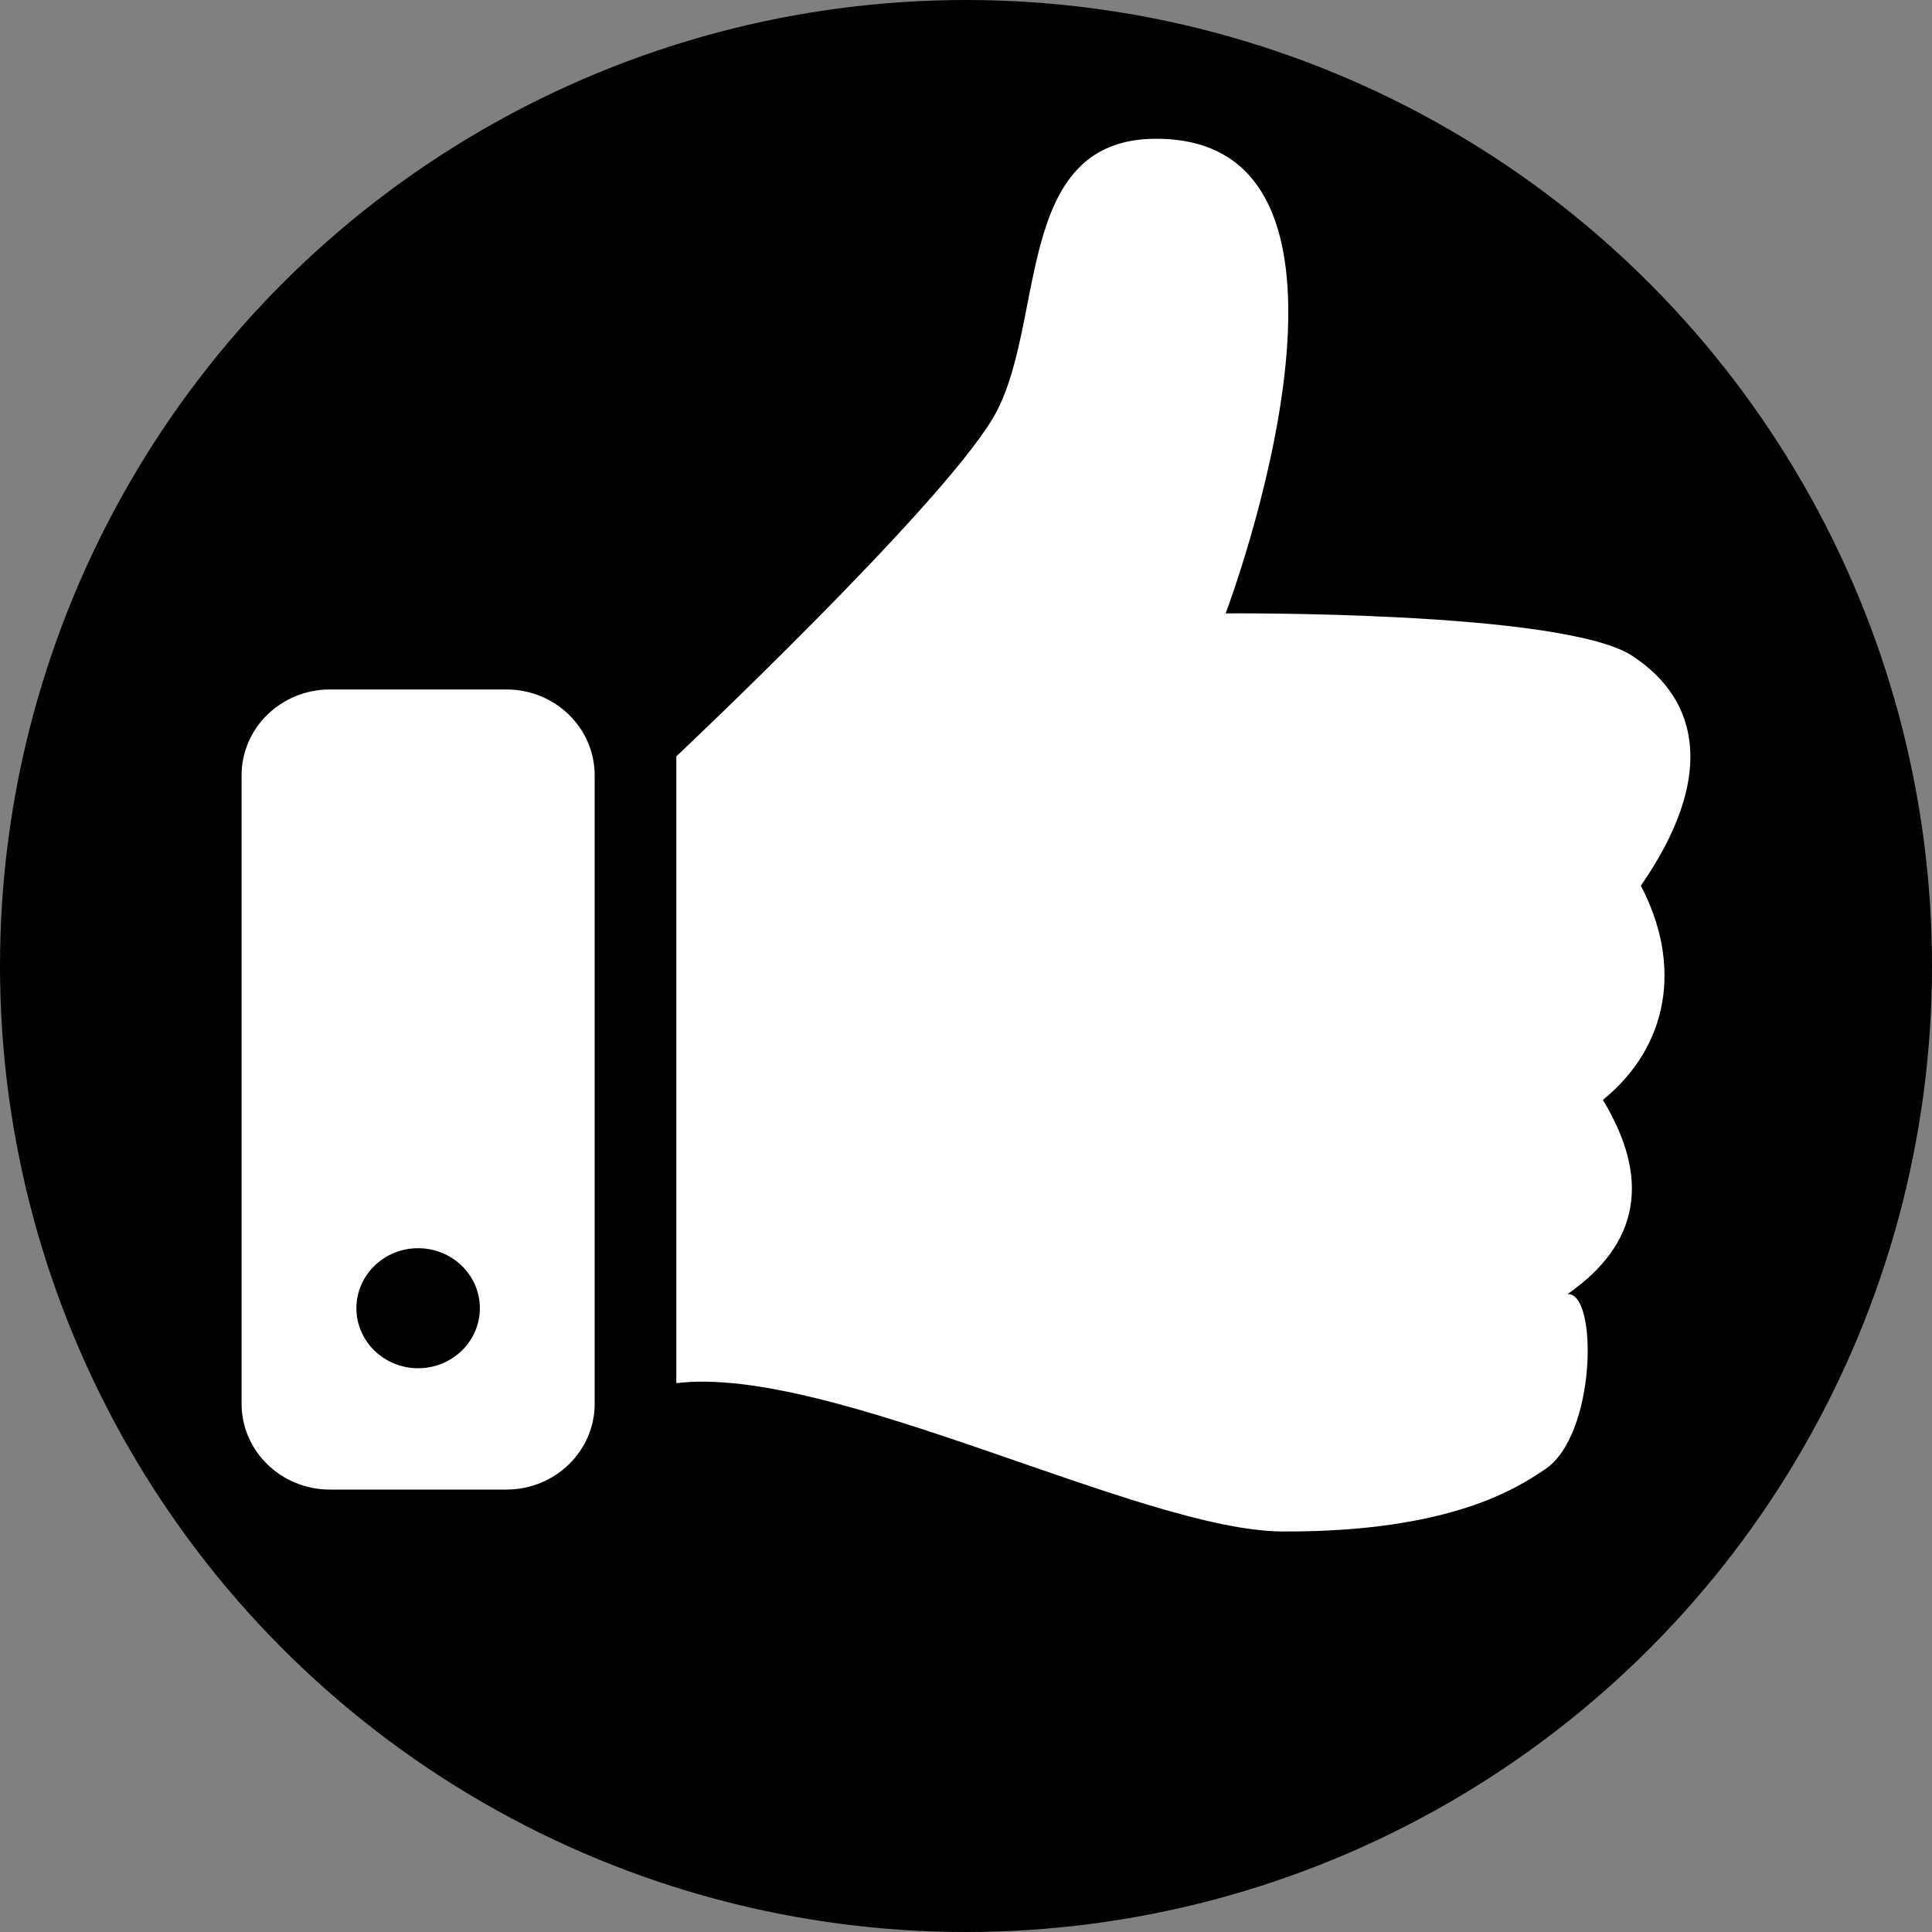 <?xml version="1.0" encoding="UTF-8" standalone="no"?><!DOCTYPE svg PUBLIC "-//W3C//DTD SVG 1.1//EN" "http://www.w3.org/Graphics/SVG/1.1/DTD/svg11.dtd"><svg width="100%" height="100%" viewBox="0 0 45 45" version="1.1" xmlns="http://www.w3.org/2000/svg" xmlns:xlink="http://www.w3.org/1999/xlink" xml:space="preserve" xmlns:serif="http://www.serif.com/" style="fill-rule:evenodd;clip-rule:evenodd;stroke-linejoin:round;stroke-miterlimit:2;"><rect x="0" y="0" width="45" height="45" fill="#808080" stroke="none"/><rect id="Artboard1" x="0" y="0" width="45" height="45" style="fill:none;"/><clipPath id="_clip1"><rect id="Artboard11" serif:id="Artboard1" x="0" y="0" width="45" height="45"/></clipPath><g clip-path="url(#_clip1)"><circle cx="22.5" cy="22.5" r="22.5"/><g id="Layer1"><path d="M11.795,16.059c1.135,0 2.056,0.896 2.056,1.999l0,14.638c0,1.103 -0.921,1.999 -2.056,1.999l-4.112,0c-1.135,0 -2.056,-0.896 -2.056,-1.999l0,-14.638c0,-1.103 0.921,-1.999 2.056,-1.999l4.112,0Zm-2.056,13.014c0.794,0 1.438,0.626 1.438,1.398c0,0.771 -0.644,1.398 -1.438,1.398c-0.794,0 -1.438,-0.627 -1.438,-1.398c0,-0.772 0.644,-1.398 1.438,-1.398Z" style="fill:#fff;"/><path d="M15.753,32.216c3.596,-0.439 10.831,3.441 14.116,3.455c3.96,0.018 5.5,-1.039 6.114,-1.445c1.204,-0.795 1.24,-4.143 0.525,-4.083c1.687,-1.17 1.939,-2.687 0.826,-4.524c1.542,-1.253 1.85,-3.148 0.884,-4.989c1.712,-2.47 1.415,-4.296 -0.197,-5.353c-1.611,-1.058 -9.473,-0.99 -9.473,-0.99c0,0 4.191,-11.075 -1.633,-11.055c-3.36,0.012 -2.523,4.39 -3.793,6.515c-1.27,2.124 -7.369,7.87 -7.369,7.87l0,14.599Z" style="fill:#fff;"/></g></g></svg>